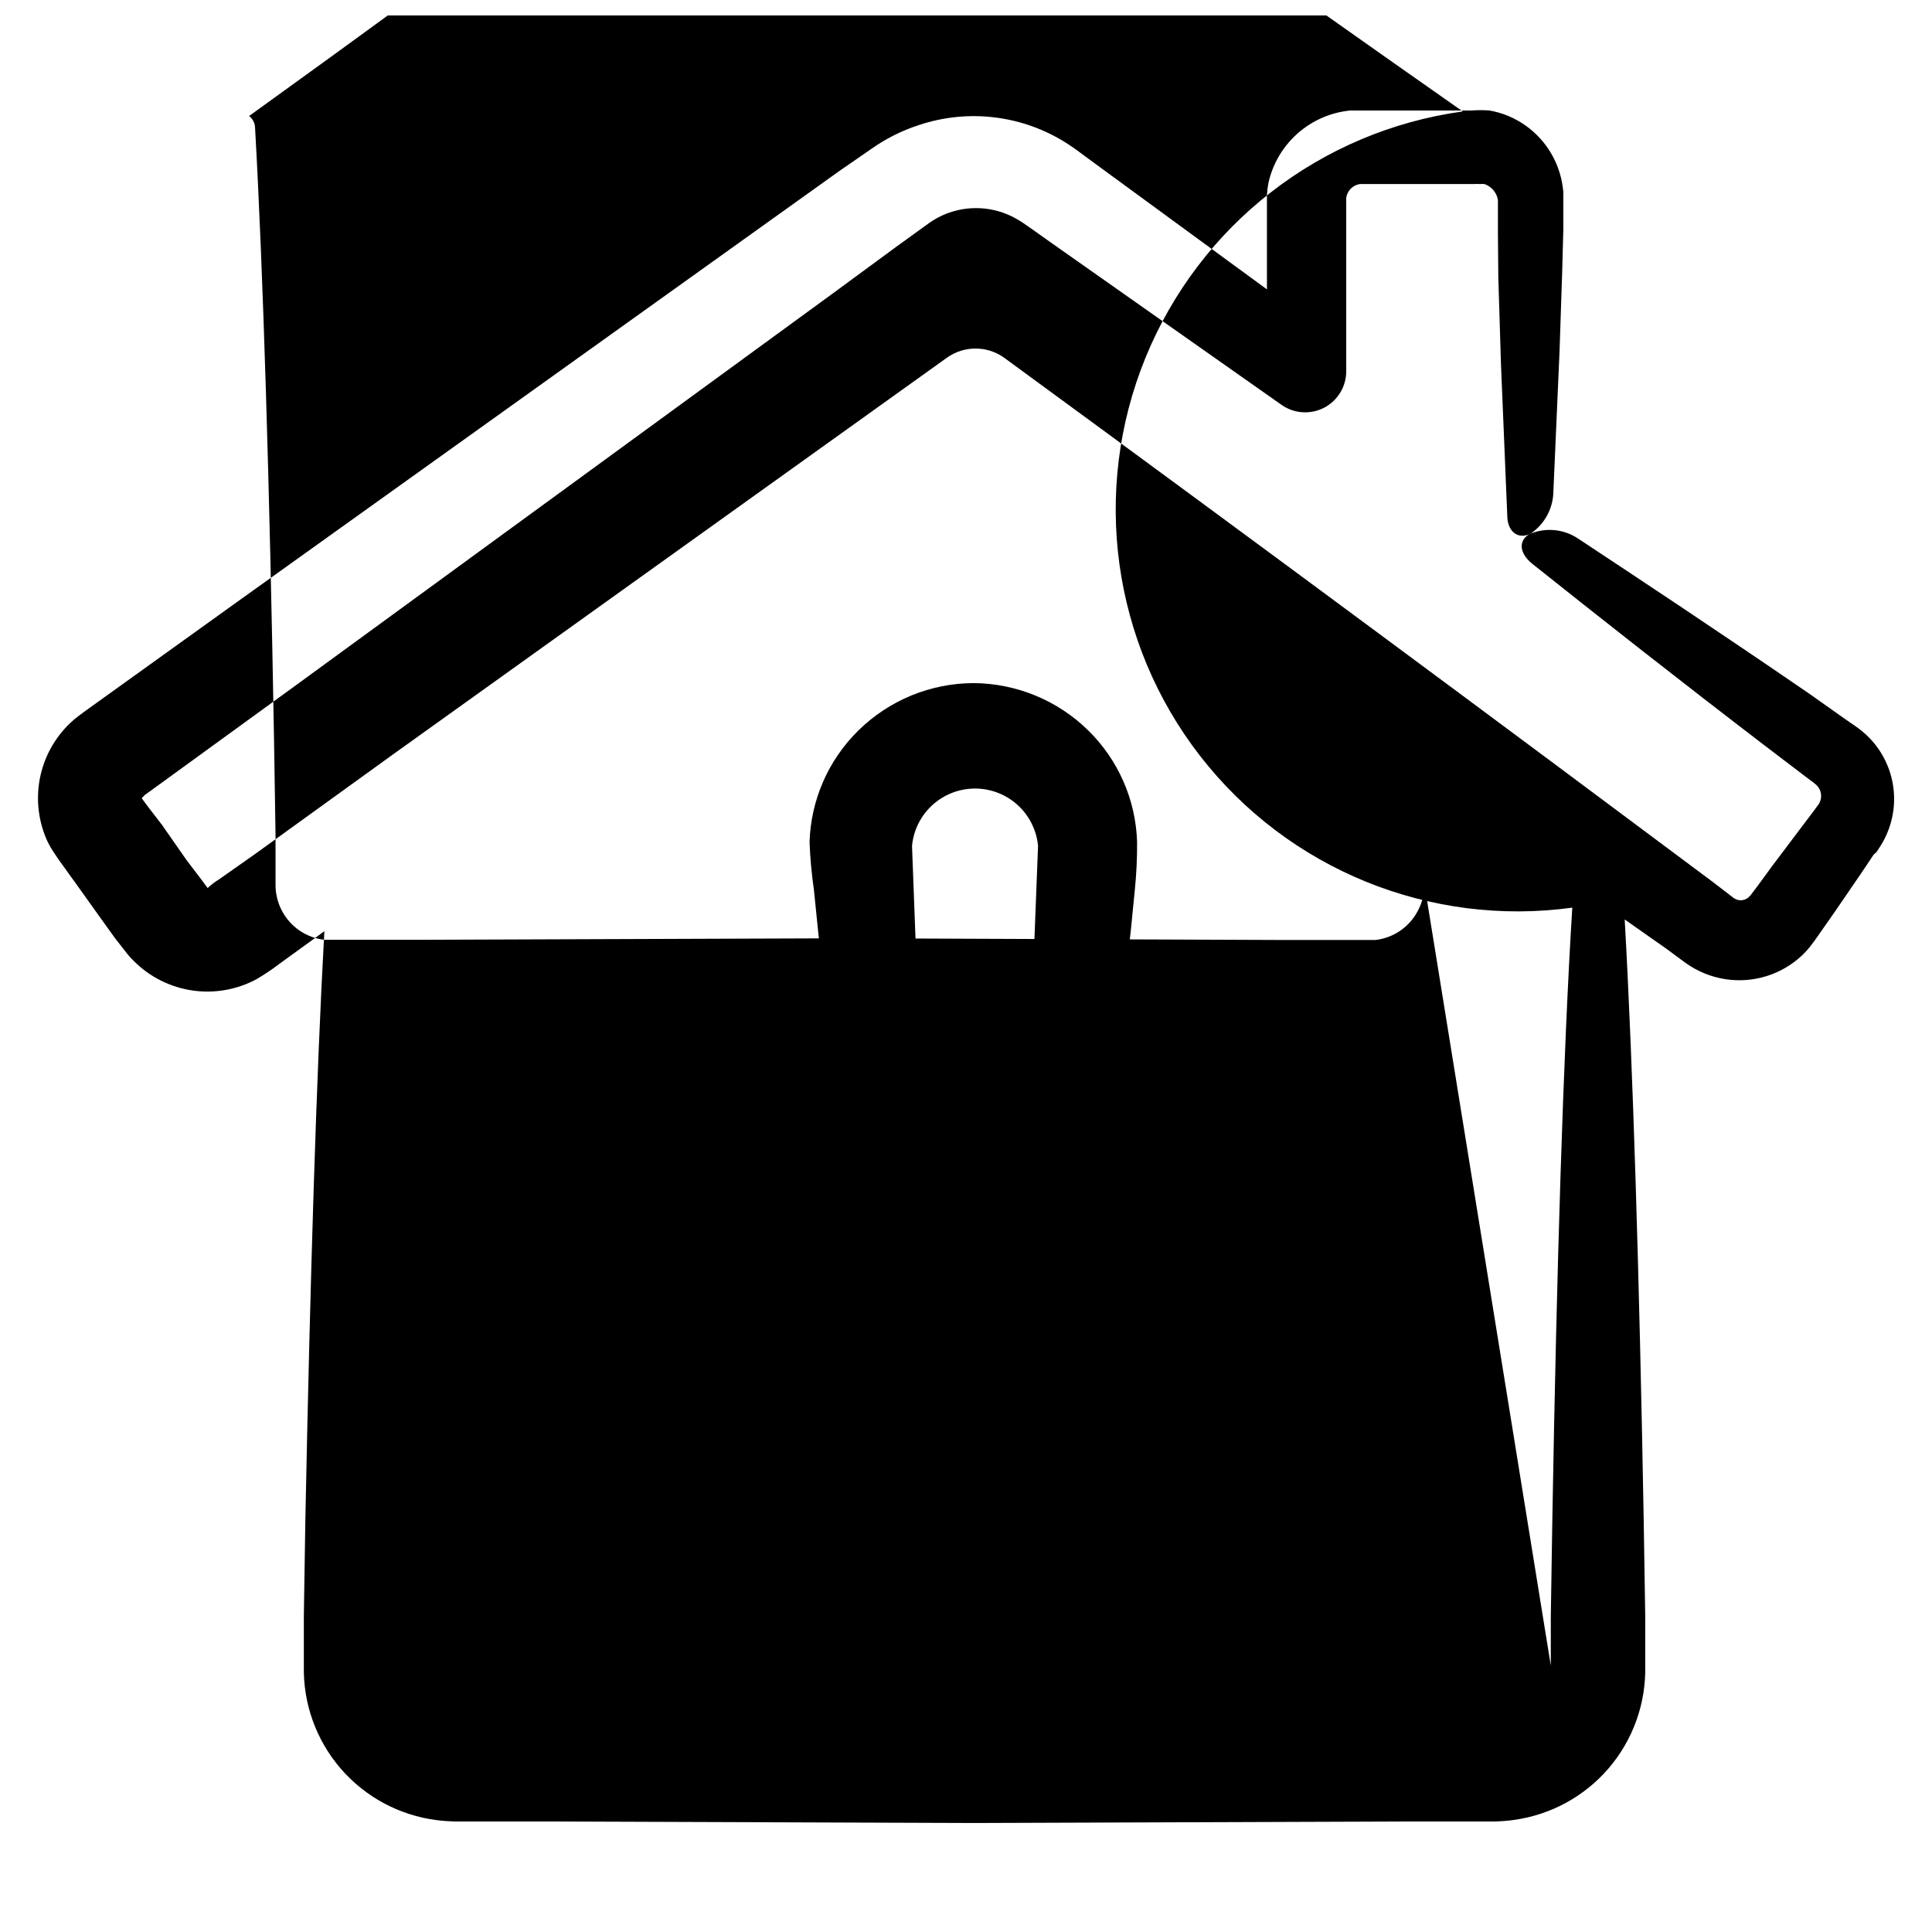 <?xml version="1.0" encoding="UTF-8"?>
<!-- Uploaded to: ICON Repo, www.svgrepo.com, Generator: ICON Repo Mixer Tools -->
<svg width="800px" height="800px" version="1.1" viewBox="144 144 512 512" xmlns="http://www.w3.org/2000/svg">
 <defs>
  <clipPath id="a">
   <path d="m154 148.09h492v479.91h-492z"/>
  </clipPath>
 </defs>
 <g clip-path="url(#a)">
  <path d="m636.79 337.22-1.41-1.008-1.109-0.754-2.168-1.512-8.461-5.996c-22.773-15.617-43.48-29.371-61.566-41.312-3.828-2.504-8.664-2.902-12.848-1.059-2.871 1.762-2.57 5.039 0.754 7.758 17.383 13.855 38.137 30.23 61.918 48.418l9.07 6.902 2.316 1.762 1.16 0.855 0.805 0.656c0.43 0.379 0.773 0.844 1.008 1.363 0.473 1.039 0.473 2.231 0 3.273-0.102 0.25-0.238 0.488-0.402 0.707l-1.41 1.914-3.578 4.734-7.254 9.621-3.68 5.039-1.863 2.469c-0.148 0.199-0.32 0.387-0.504 0.555l-0.25 0.25v0.004c-1.172 0.961-2.859 0.961-4.031 0l-5.039-3.879c-55.367-41.363-119.3-88.824-188.17-139.2-4.523-3.215-10.59-3.215-15.113 0l-146.11 104.64-37.332 26.953-9.523 6.699c-1.066 0.648-2.066 1.406-2.973 2.269l-0.301-0.402-1.715-2.316-3.574-4.688-6.5-9.32-3.578-4.637-1.715-2.316v-0.25l0.758-0.758 2.316-1.664 37.031-26.902 142.63-104.09 16.93-12.445 8.363-6.047c1.762-1.324 3.715-2.379 5.793-3.121 6.18-2.184 13.02-1.441 18.59 2.016 0.707 0.402 2.215 1.461 3.578 2.418l4.031 2.871 61.918 43.578c3.34 2.371 7.727 2.664 11.355 0.762 3.625-1.902 5.879-5.684 5.824-9.781v-45.289c-0.016-0.188-0.016-0.371 0-0.555 0.223-1.477 1.195-2.734 2.566-3.328 0.34-0.141 0.695-0.242 1.059-0.301h30.078c0.605-0.043 1.211-0.043 1.812 0 0.371-0.043 0.742-0.043 1.109 0 1.492 0.516 2.688 1.656 3.277 3.125 0.129 0.359 0.23 0.73 0.301 1.105v8.664l0.102 11.844 0.707 23.023 1.664 40.004c0 4.637 3.223 6.699 6.551 4.637l-0.004-0.004c3.266-2.367 5.328-6.051 5.641-10.074l1.664-37.887 0.707-21.262 0.301-11.234v-9.824c-0.145-1.707-0.465-3.398-0.957-5.039-2.051-6.816-7.039-12.359-13.605-15.113-1.617-0.676-3.309-1.164-5.035-1.461-1.527-0.117-3.062-0.117-4.586 0h-32.246c-5.172 0.496-10.059 2.617-13.957 6.055-3.898 3.438-6.613 8.02-7.754 13.09-0.207 1.062-0.34 2.141-0.406 3.223v25.039l-44.133-32.293-3.981-2.922c-1.359-1.008-2.519-1.914-4.586-3.273h0.004c-11.738-7.641-26.324-9.496-39.602-5.039-4.414 1.441-8.59 3.527-12.395 6.195l-8.461 5.844-16.98 12.145-143.84 102.93-37.18 26.703-2.316 1.664-1.41 1.059-0.004-0.004c-0.773 0.582-1.516 1.203-2.219 1.867-4.203 3.981-7.043 9.188-8.113 14.879-1.066 5.691-0.309 11.574 2.168 16.809 0.441 0.867 0.926 1.711 1.465 2.519l1.359 2.016 1.664 2.316 3.375 4.684 6.699 9.375 3.375 4.684 1.664 2.117 1.41 1.812c0.609 0.746 1.266 1.453 1.965 2.117 4.18 4.106 9.562 6.769 15.359 7.602 5.801 0.836 11.715-0.203 16.883-2.969 2.184-1.277 4.289-2.691 6.297-4.231l9.32-6.75 2.418-1.762c-2.117 37.988-3.777 92.652-5.039 156.18l-0.402 25.492v13.047h0.004c-0.215 9.969 3.269 19.66 9.781 27.207 6.516 7.543 15.594 12.41 25.484 13.652 1.672 0.203 3.352 0.32 5.039 0.352h23.934l113.56 0.402 113.55-0.402h24.234c1.684-0.039 3.367-0.172 5.035-0.402 9.828-1.336 18.816-6.246 25.25-13.793 6.43-7.547 9.855-17.203 9.613-27.113v-13.047l-0.402-25.492c-1.16-65.141-2.871-120.91-5.039-159.2l11.184 7.859 5.039 3.727 0.004-0.004c3.086 2.191 6.637 3.641 10.375 4.234 7.461 1.176 15.043-1.188 20.508-6.398 0.656-0.641 1.277-1.312 1.863-2.016l1.41-1.863 1.762-2.519 3.527-5.039 6.902-10.078 3.375-5.039 0.809-0.754 1.109-1.715v0.004c0.883-1.41 1.609-2.914 2.164-4.484 1.672-4.652 1.816-9.715 0.41-14.453-1.402-4.742-4.281-8.906-8.219-11.898zm-455.19 18.039m379.07 29.32c-2.367 38.09-4.133 95.371-5.289 162.28l-0.402 25.492v13.047l-33.504-207.16c0.035 2.473-0.555 4.918-1.715 7.102-2.219 4.297-6.43 7.207-11.234 7.762h-1.812-23.934l-113.56-0.453-113.56 0.402h-23.934-1.762c-4.781-0.531-8.988-3.402-11.234-7.66-1.145-2.152-1.734-4.562-1.711-7v-13.047l-0.402-25.492c-1.16-66.906-2.871-124.19-5.039-162.28v-0.004c-0.113-1.113-0.676-2.137-1.562-2.82l22.219-16.07 137.54-100.16c58.039 41.516 112.75 80.609 161.88 115.02v-0.004c-37.691 5.184-69.754 30.082-84.109 65.316-14.355 35.23-8.824 75.449 14.508 105.5 23.336 30.051 60.93 45.367 98.621 40.184z"/>
 </g>
 <path d="m402.02 325.03c-11.426 0.035-22.387 4.535-30.531 12.547-7.981 7.828-12.621 18.445-12.949 29.621 0.164 4.234 0.551 8.453 1.16 12.648l1.109 10.934 2.316 20.957 2.418 19.445 1.258 9.07 0.301 2.168 0.605 3.125v-0.004c0.48 1.93 1.121 3.82 1.914 5.644 2.859 6.555 7.777 12.004 14.008 15.516 4.984 2.801 10.664 4.125 16.375 3.828 1.41 0 2.418-3.324 2.316-7.152-0.102-3.828-0.656-6.144-1.309-6.297-3.106-0.812-5.934-2.434-8.199-4.699-2.269-2.269-3.891-5.098-4.699-8.199-0.195-0.828-0.332-1.672-0.402-2.519v-12.492l-0.453-19.547-1.562-41.465v-0.004c0.531-5.59 3.824-10.543 8.777-13.195 4.949-2.652 10.898-2.652 15.848 0 4.949 2.652 8.242 7.606 8.777 13.195l-1.613 41.465-0.453 19.547v12.496c-0.055 0.832-0.172 1.656-0.352 2.469-0.801 3.07-2.398 5.875-4.641 8.125-2.238 2.25-5.039 3.859-8.105 4.672-0.707 0-1.359 3.578-1.359 7.457 0 3.879 1.059 6.246 2.367 6.297 5.727 0.234 11.406-1.16 16.371-4.031 6.242-3.547 11.16-9.027 14.008-15.617 0.645-1.855 1.133-3.758 1.461-5.695l0.605-3.125 0.301-2.168 1.258-9.07 2.418-19.445 2.316-20.957 1.062-10.727c0.426-4.219 0.629-8.457 0.602-12.699-0.34-11.184-4.996-21.801-12.996-29.621-8.109-7.938-18.984-12.418-30.328-12.496z"/>
 <path d="m422.57 501.67c-5.859-3.293-12.68-4.453-19.297-3.277-0.754 0-1.258 3.375-1.211 7.203v0.004c-0.148 2.125 0.094 4.258 0.707 6.297 3.246 1.324 6.152 3.356 8.516 5.945 2.543 2.781 4.098 6.32 4.434 10.074 0.289 3.883-1 7.719-3.578 10.633-2.527 2.934-6.207 4.617-10.078 4.617s-7.547-1.684-10.074-4.617c-2.555-2.906-3.824-6.723-3.527-10.582 0.312-3.75 1.852-7.289 4.383-10.074 2.348-2.57 5.238-4.586 8.465-5.894 0.668-2.426 0.906-4.949 0.707-7.457 0-3.527-0.555-6.246-1.211-6.348-6.644-1.145-13.48 0.047-19.348 3.375-8.238 4.586-14.27 12.309-16.727 21.41-2.996 11.008-0.828 22.781 5.894 31.992 7.285 10.09 18.973 16.066 31.414 16.066 12.441 0 24.129-5.977 31.414-16.066 6.68-9.215 8.812-20.965 5.793-31.941-2.445-9.078-8.461-16.785-16.676-21.359z"/>
</svg>